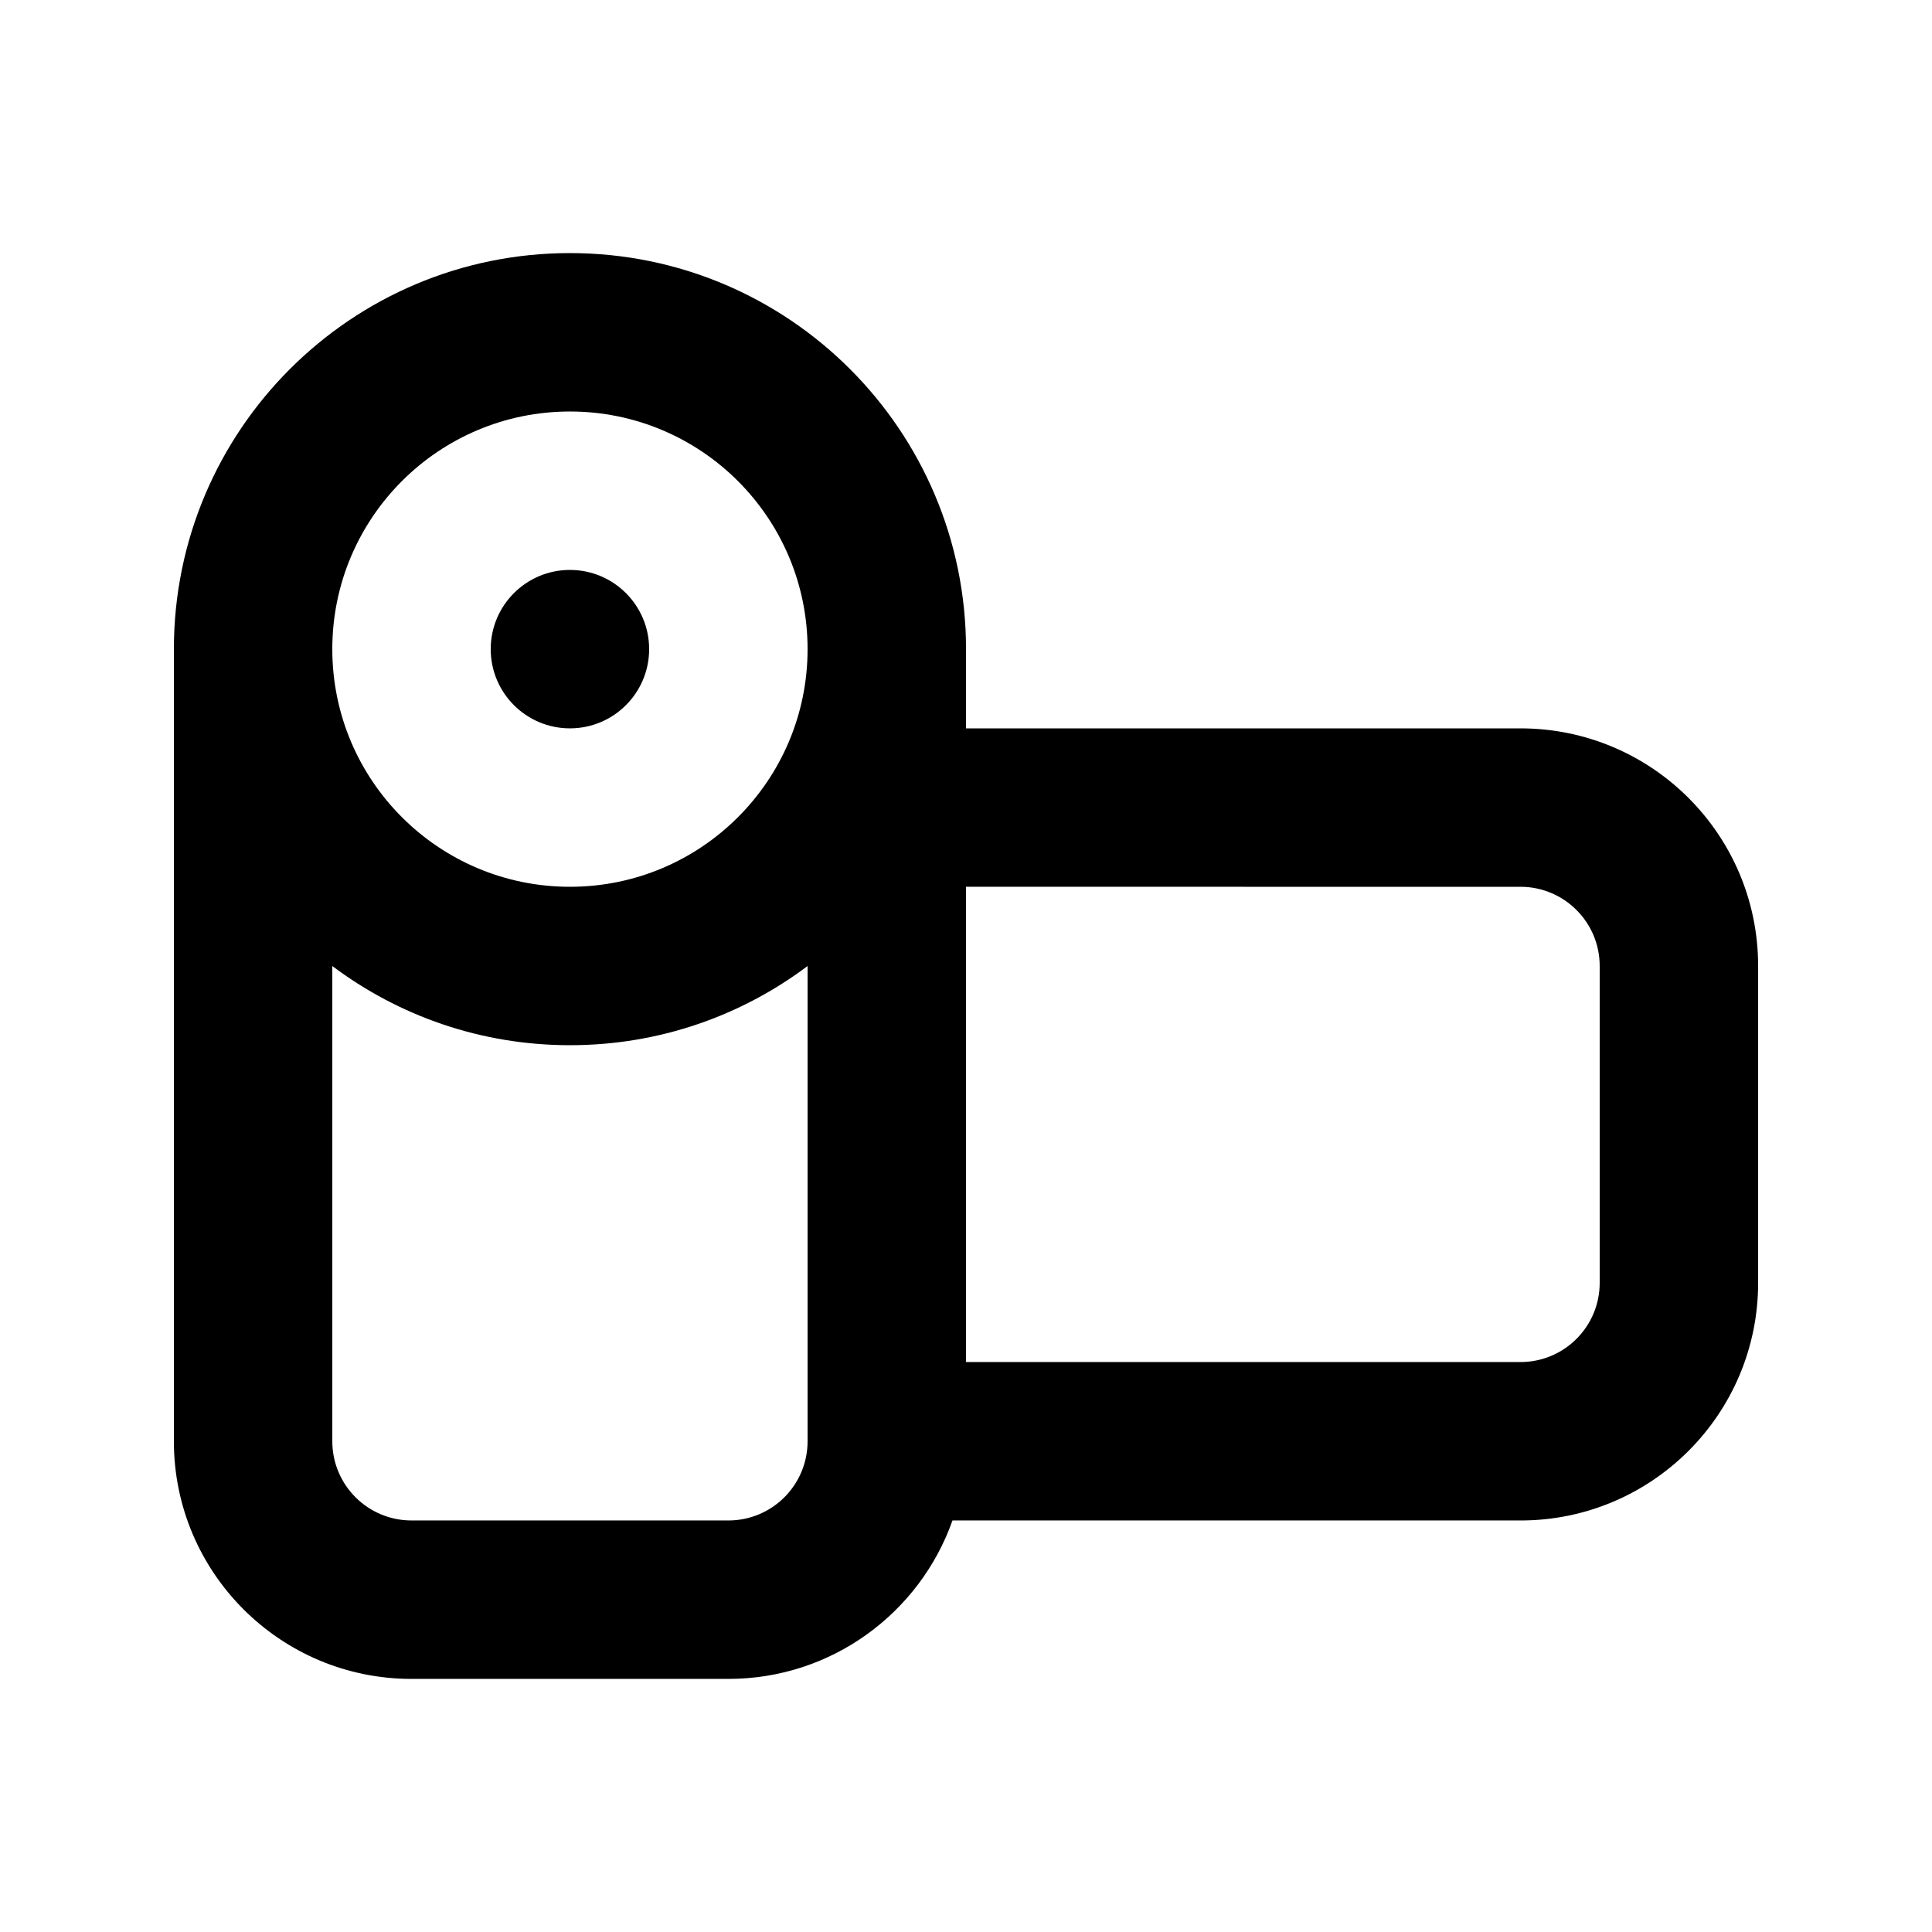 <?xml version="1.0" encoding="UTF-8"?>
<!-- Uploaded to: SVG Repo, www.svgrepo.com, Generator: SVG Repo Mixer Tools -->
<svg fill="#000000" width="800px" height="800px" version="1.1" viewBox="144 144 512 512" xmlns="http://www.w3.org/2000/svg">
 <g>
  <path d="m316.03 316.03c0 11.594-9.398 20.992-20.992 20.992s-20.992-9.398-20.992-20.992 9.398-20.992 20.992-20.992 20.992 9.398 20.992 20.992z"/>
  <path d="m295.04 211.07c-57.969 0-104.96 46.992-104.96 104.96v209.92c0 34.785 28.195 62.977 62.977 62.977h83.969c27.418 0 50.746-17.523 59.391-41.984h150.53c34.785 0 62.977-28.191 62.977-62.977v-83.965c0-34.785-28.191-62.977-62.977-62.977h-146.94v-20.992c0-57.969-46.992-104.96-104.96-104.96zm-62.977 104.96c0-34.781 28.195-62.977 62.977-62.977s62.977 28.195 62.977 62.977-28.195 62.977-62.977 62.977-62.977-28.195-62.977-62.977zm167.94 62.977v125.95h146.94c11.594 0 20.992-9.395 20.992-20.992v-83.965c0-11.594-9.398-20.992-20.992-20.992zm-41.984 21c-17.543 13.176-39.348 20.984-62.977 20.984-23.629 0-45.434-7.809-62.977-20.984v125.94c0 11.594 9.398 20.992 20.992 20.992h83.969c11.594 0 20.992-9.398 20.992-20.992z" fill-rule="evenodd"/>
 </g>
</svg>